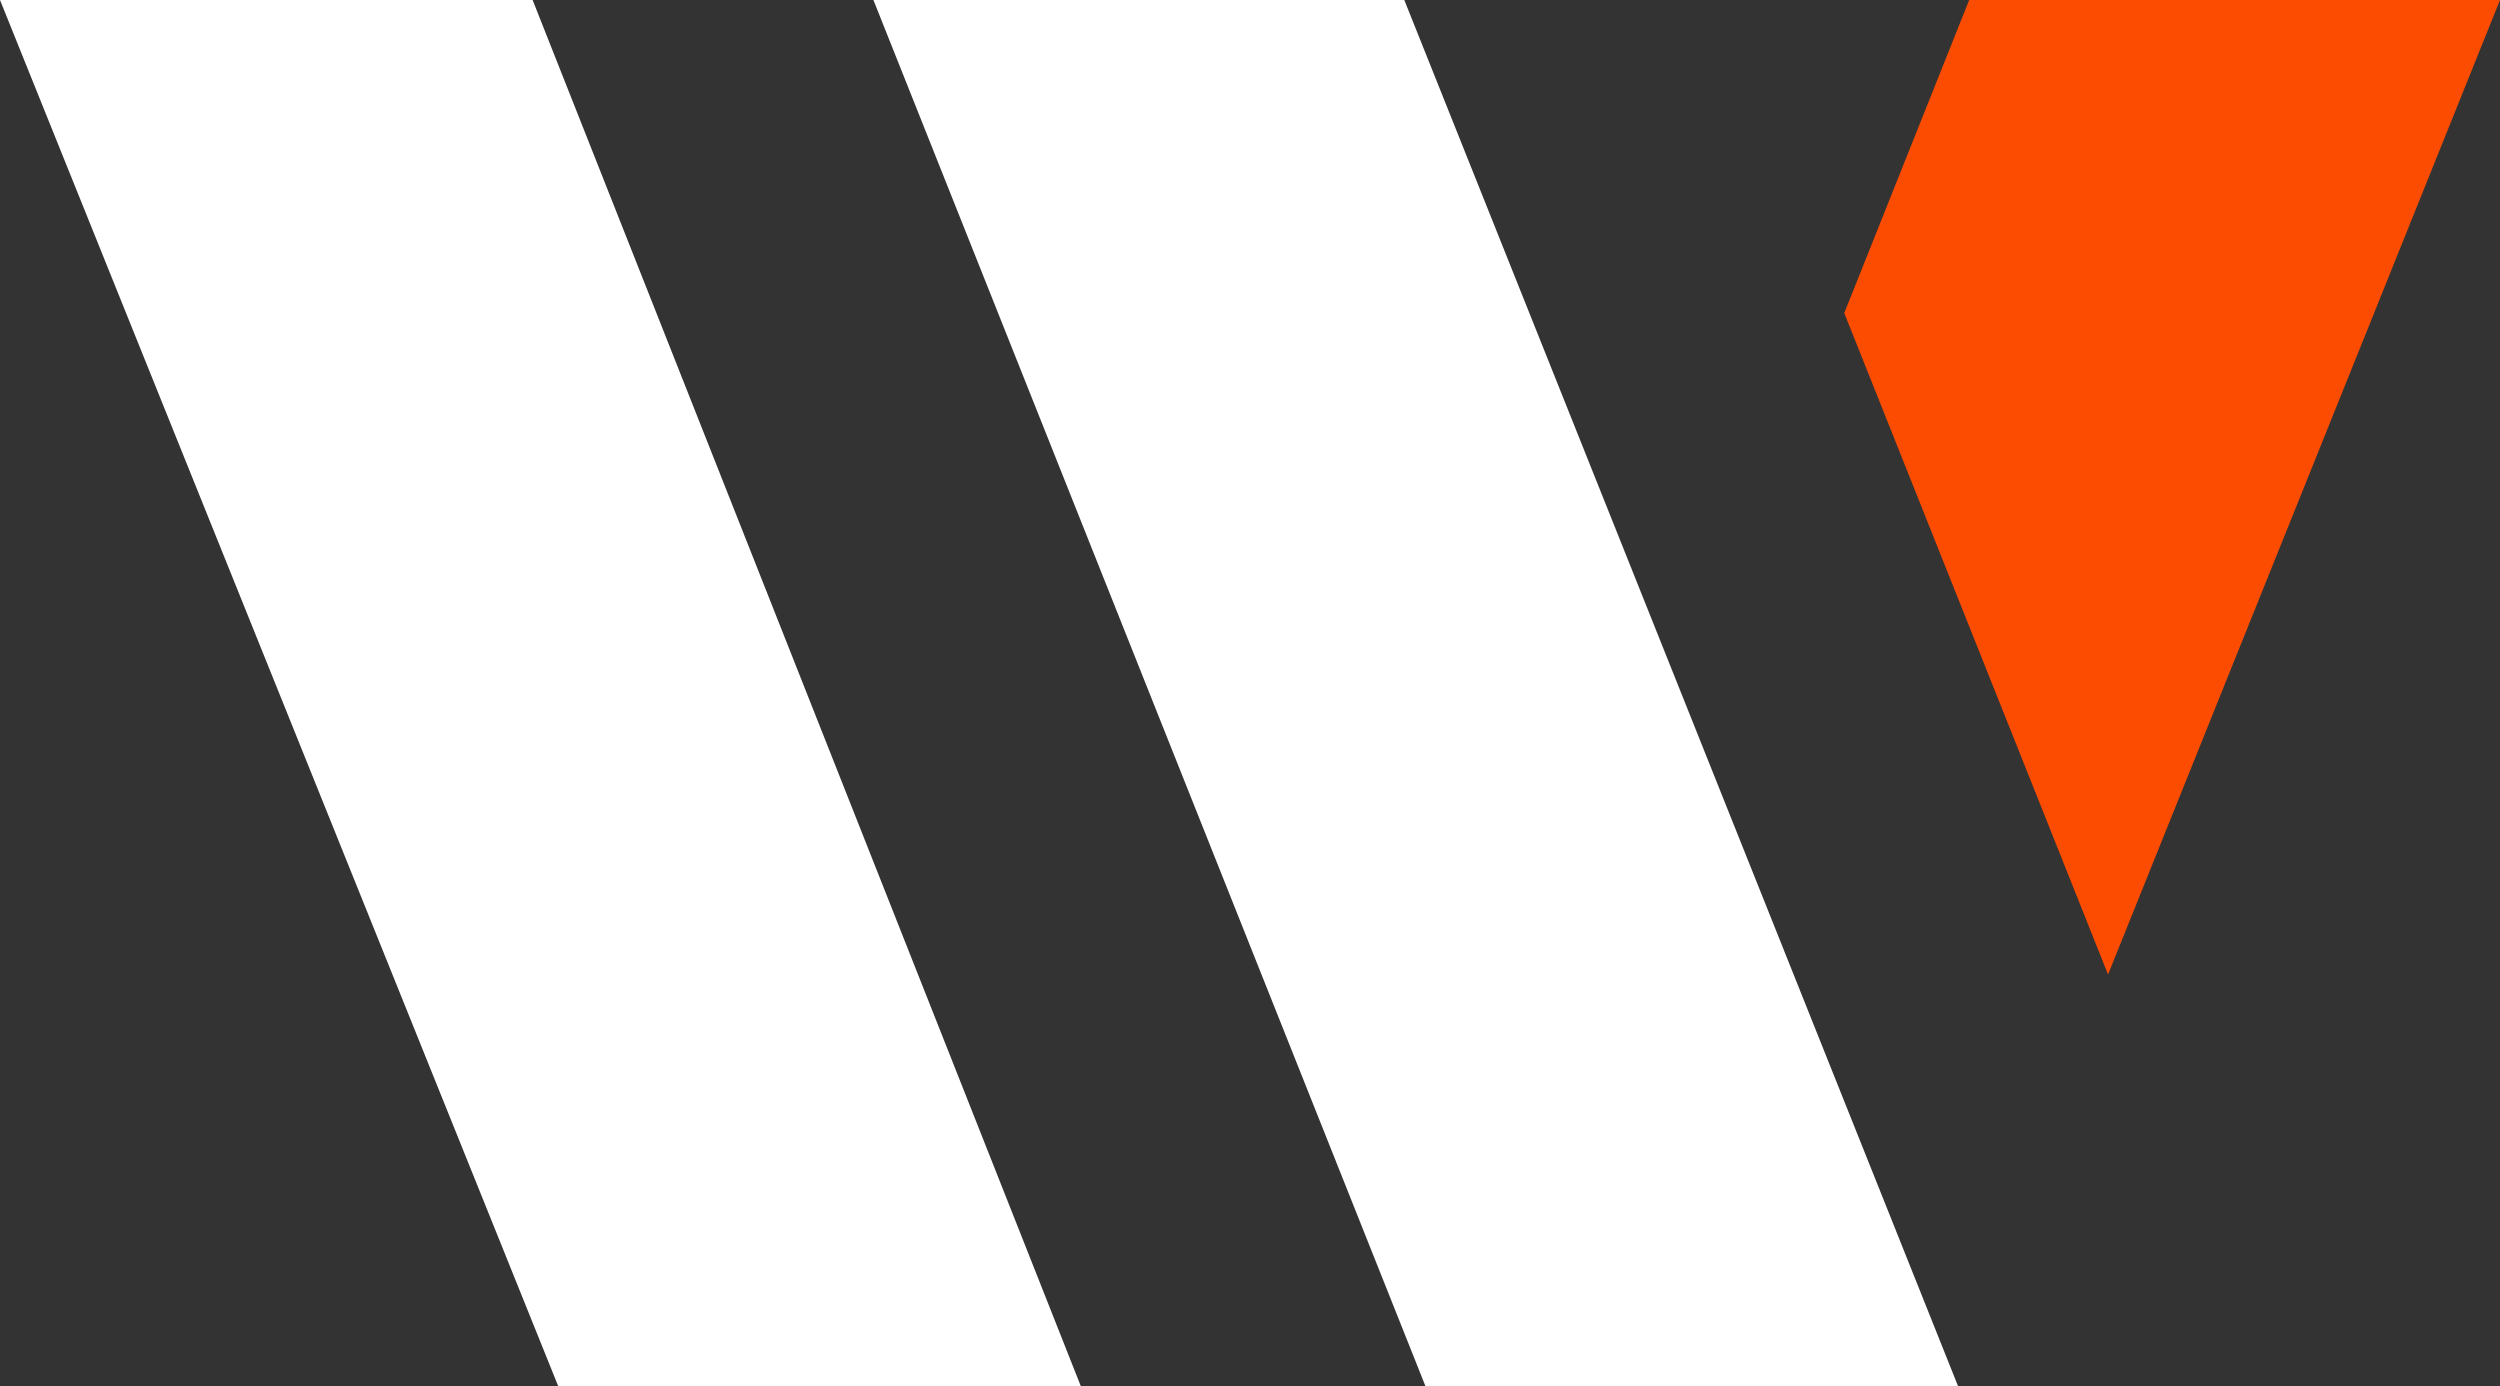 <?xml version="1.0" encoding="UTF-8"?>
<svg xmlns="http://www.w3.org/2000/svg" id="Layer_2" data-name="Layer 2" viewBox="0 0 319.18 177">
  <rect x="0" y="0" width="319.18" height="177" fill="#333333" stroke="none"/>
  <defs>
    <style>
      .cls-1 {
        fill: #fc4c01;
      }

      .cls-1, .cls-2 {
        stroke-width: 0px;
      }

      .cls-2 {
        fill: #fff;
      }
    </style>
  </defs>
  <g id="Layer_1-2" data-name="Layer 1">
    <g>
      <polygon class="cls-2" points="138 177 68 0 0 0 71.28 177 138 177"></polygon>
      <polygon class="cls-2" points="250 177 182 177 111.51 0 179.29 0 250 177"></polygon>
      <polygon class="cls-1" points="235.46 39.97 269.14 124.42 319.18 0 251.41 0 235.46 39.97"></polygon>
    </g>
  </g>
</svg>
